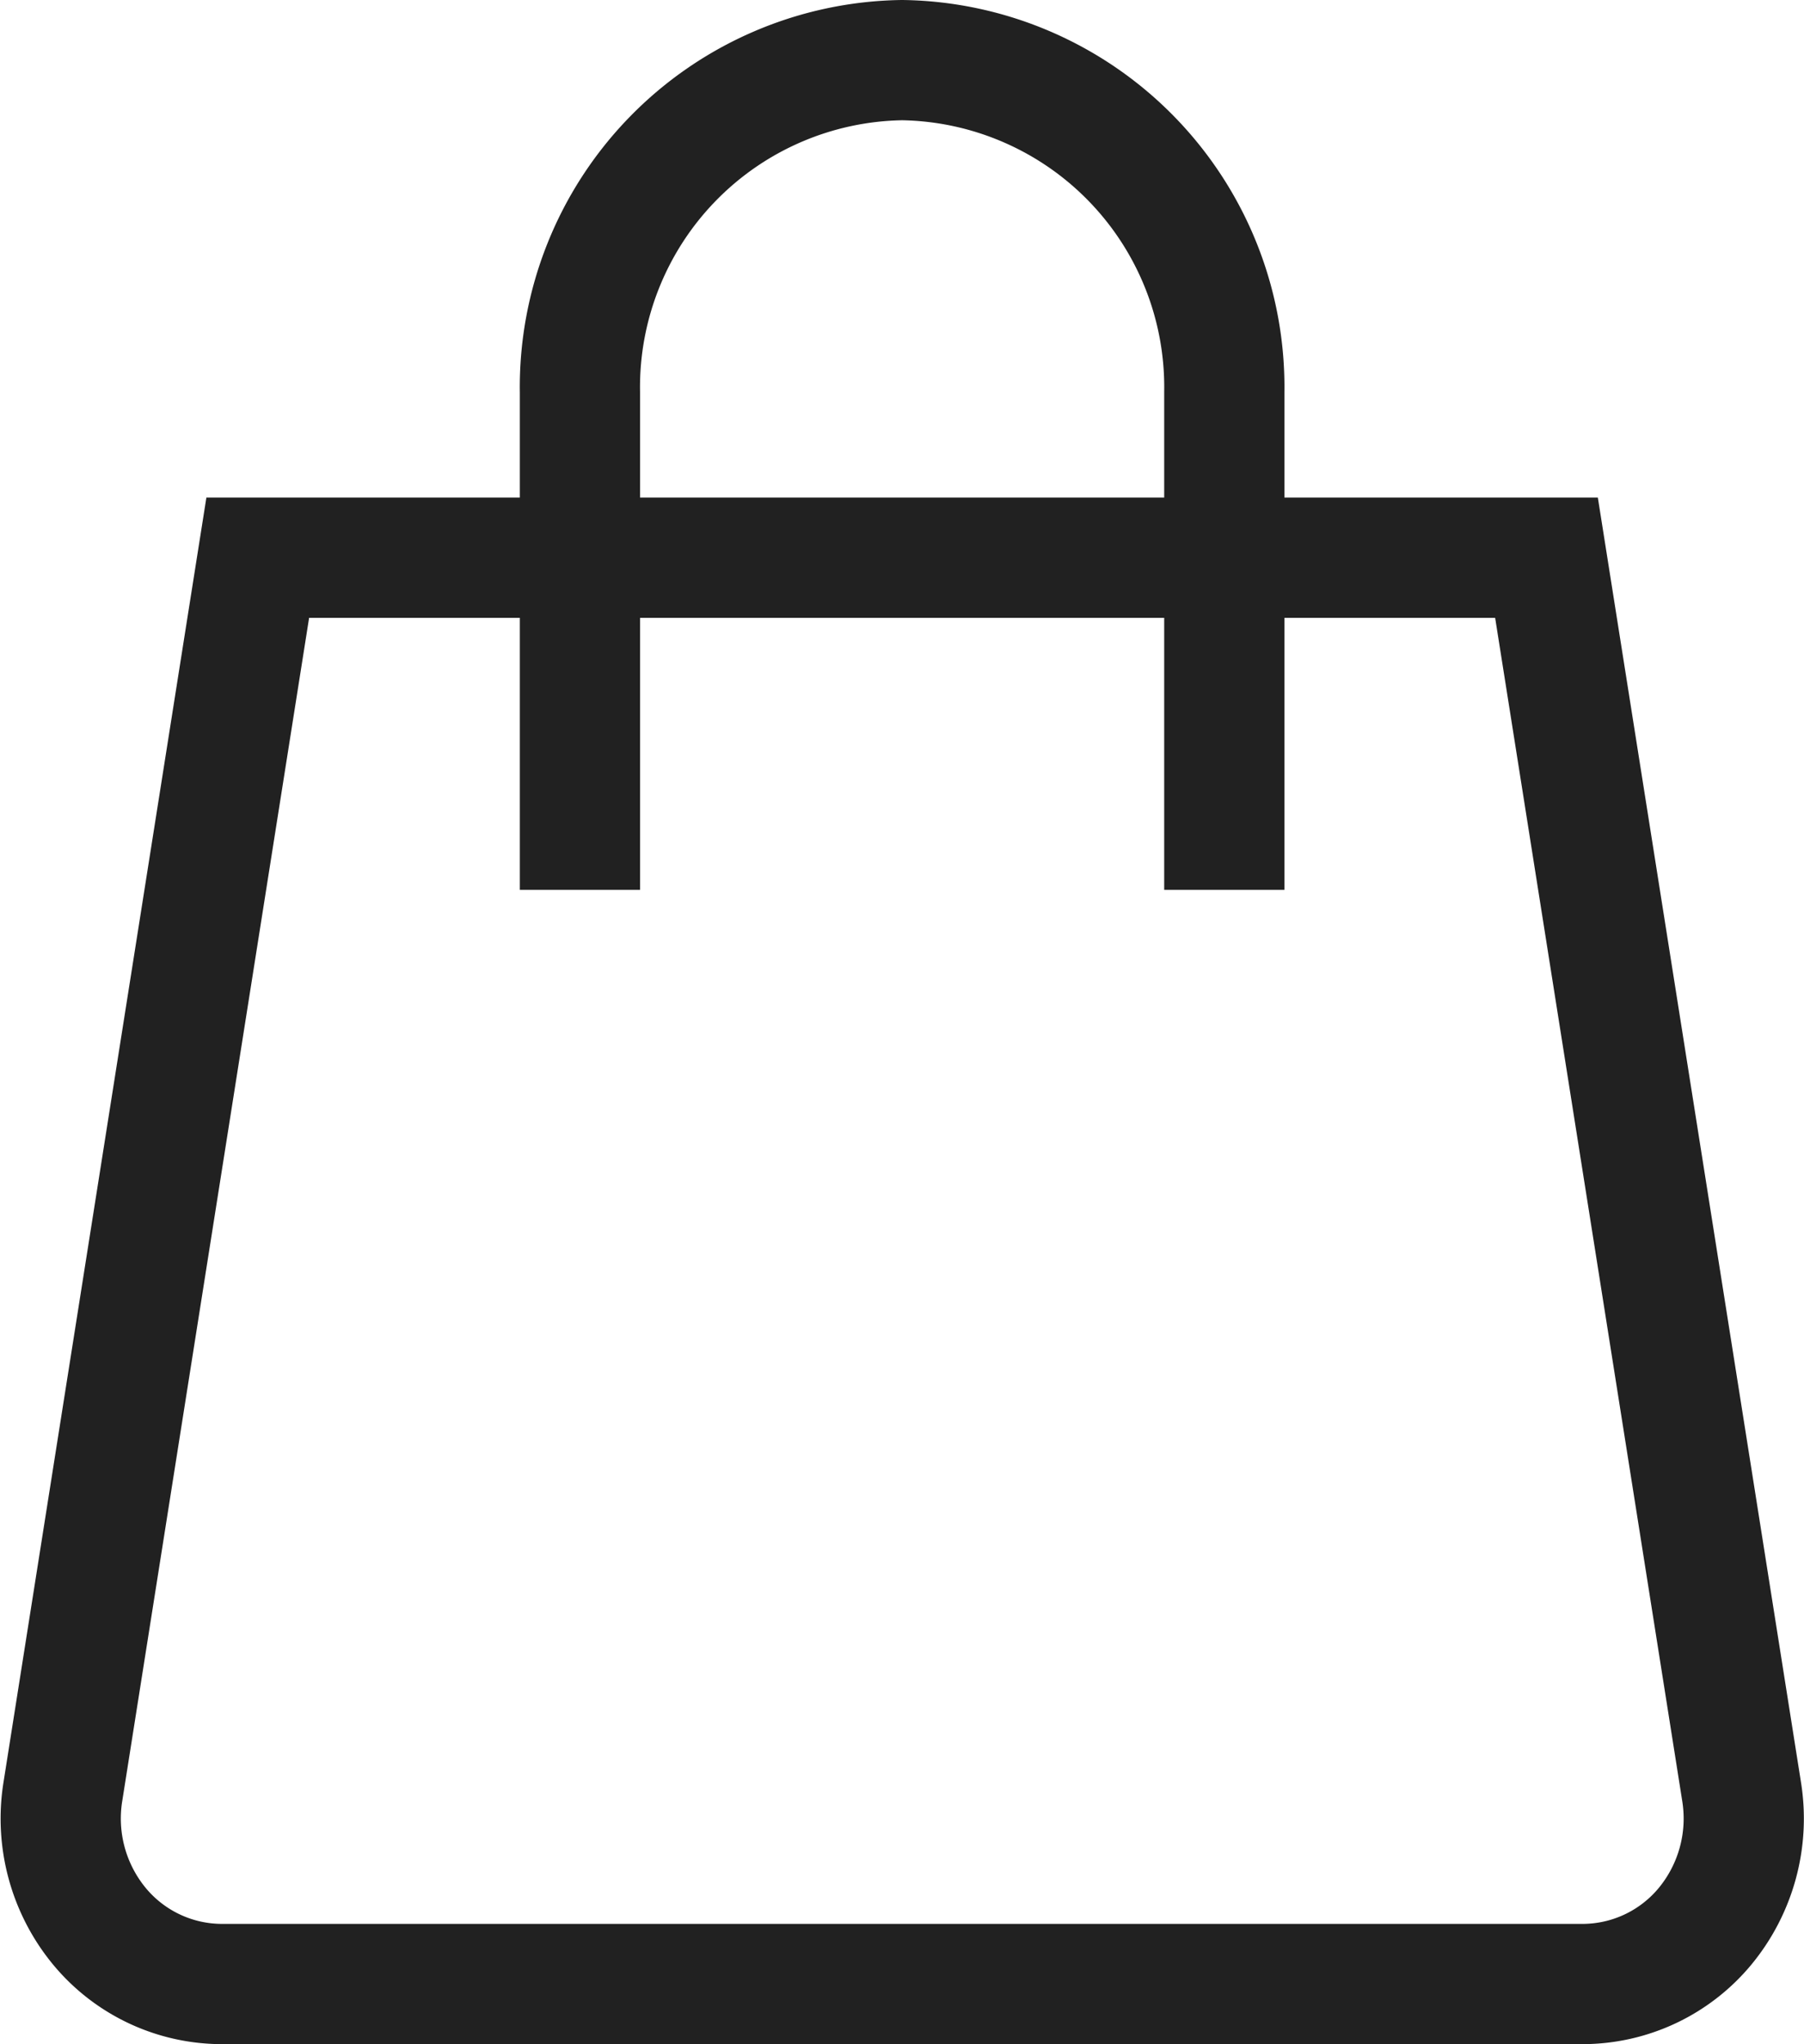 <svg xmlns="http://www.w3.org/2000/svg" width="15.006" height="17" viewBox="0 0 15.006 17">
  <g id="shopping-bag" transform="translate(-5.377 -2.5)">
    <path id="Caminho_80" data-name="Caminho 80" d="M5.9,28.262,7.521,18h10.72l1.623,10.262a1.408,1.408,0,0,1-.3,1.115,1.325,1.325,0,0,1-1.02.485H7.22a1.325,1.325,0,0,1-1.02-.485A1.408,1.408,0,0,1,5.9,28.262Z" transform="translate(0 -10.862)" fill="none" stroke="#212121" stroke-miterlimit="10" stroke-width="1"/>
    <path id="Caminho_81" data-name="Caminho 81" d="M22,9.9V5.759A2.72,2.72,0,0,1,24.68,3h0a2.72,2.72,0,0,1,2.68,2.759V9.9" transform="translate(-11.799)" fill="none" stroke="#212121" stroke-miterlimit="10" stroke-width="1"/>
  </g>
</svg>
